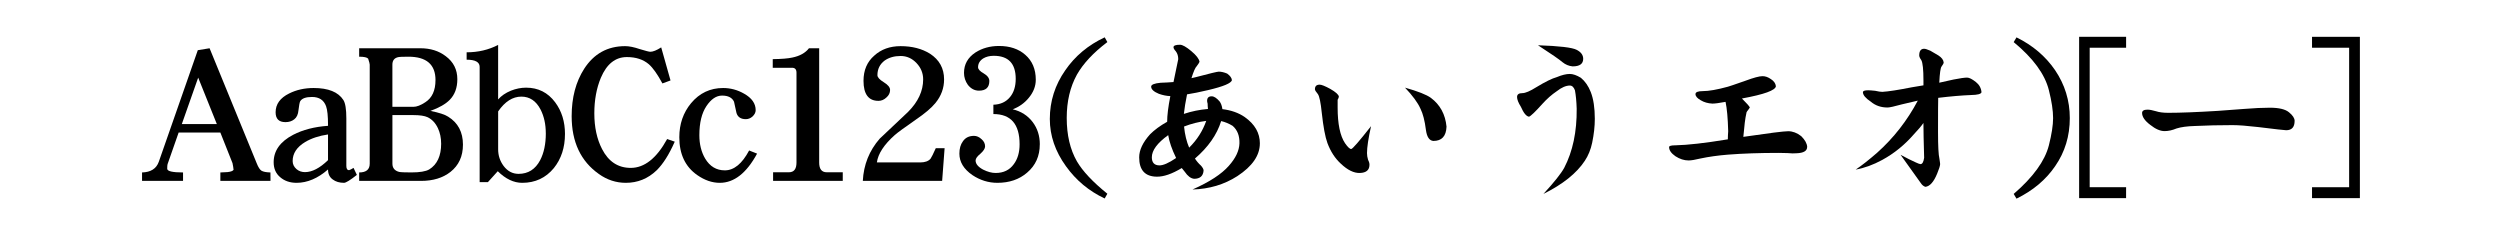 <?xml version="1.0" encoding="UTF-8" standalone="no"?>
<!-- Created with Inkscape (http://www.inkscape.org/) -->

<svg
   viewBox="0 0 137.083 12.64"
   version="1.1"
   id="svg5"
   xmlns="http://www.w3.org/2000/svg"
   xmlns:svg="http://www.w3.org/2000/svg">
  <defs
     id="defs2" />
  <g
     id="g984"
     style="display:inline"
     transform="translate(-13.276,-46.666)">
    <g
       aria-label="AaBbCc123(あいうエオ)[ー]"
       id="text982"
       style="font-size:9.878px;font-family:DFPKaiSho-XB;-inkscape-font-specification:'DFPKaiSho-XB, Normal';text-align:center;text-anchor:middle;stroke-width:0.265">
      <path
         d="m 28.108,56.585 h -2.749 v -0.463 q 0.183,-0.01 0.386,-0.019 0.28,-0.029 0.338,-0.125 -0.01,-0.135 -0.058,-0.367 L 25.358,53.932 H 23.072 l -0.608,1.736 q -0.019,0.058 -0.019,0.251 0,0.203 0.868,0.203 v 0.463 h -2.248 v -0.463 q 0.714,-0.019 0.916,-0.579 l 2.141,-6.125 0.646,-0.106 2.585,6.309 q 0.125,0.318 0.26,0.405 0.145,0.087 0.492,0.096 z m -2.942,-3.116 -1.023,-2.547 -0.897,2.547 z"
         id="path7145" />
      <path
         d="m 32.844,56.257 q -0.55,0.434 -0.704,0.434 -0.376,0 -0.617,-0.183 -0.26,-0.183 -0.26,-0.55 -0.839,0.733 -1.727,0.733 -0.54,0 -0.897,-0.309 -0.357,-0.299 -0.357,-0.82 0,-0.945 1.071,-1.505 0.801,-0.415 1.91,-0.492 v -0.039 q 0,-0.743 -0.106,-1.032 -0.183,-0.511 -0.772,-0.511 -0.502,0 -0.646,0.232 -0.048,0.087 -0.096,0.492 -0.029,0.347 -0.232,0.502 -0.193,0.154 -0.482,0.154 -0.54,0 -0.54,-0.54 0,-0.666 0.743,-1.032 0.598,-0.299 1.341,-0.299 1.206,0 1.63,0.656 0.164,0.251 0.164,1.013 v 2.604 q 0,0.232 0.154,0.232 0.087,-0.029 0.241,-0.125 z m -1.582,-0.81 v -1.408 q -0.733,0.106 -1.254,0.415 -0.685,0.415 -0.685,1.042 0,0.26 0.212,0.444 0.193,0.164 0.463,0.164 0.588,0 1.264,-0.656 z"
         id="path7147" />
      <path
         d="m 38.661,54.598 q 0,0.955 -0.685,1.495 -0.627,0.492 -1.611,0.492 h -3.395 v -0.463 q 0.579,0 0.579,-0.482 v -5.431 q 0,-0.068 -0.087,-0.328 -0.096,-0.106 -0.492,-0.106 v -0.463 h 3.357 q 0.82,0 1.389,0.434 0.637,0.473 0.637,1.264 0,0.704 -0.415,1.129 -0.338,0.347 -1.061,0.608 0.714,0.145 0.974,0.318 0.81,0.502 0.81,1.534 z m -1.505,-3.54 q 0,-1.283 -1.486,-1.283 -0.482,0 -0.579,0.029 -0.299,0.077 -0.299,0.405 v 2.315 h 1.148 q 0.28,0 0.656,-0.251 0.559,-0.357 0.559,-1.215 z m 0.309,3.482 q 0,-0.463 -0.174,-0.839 -0.203,-0.434 -0.569,-0.608 -0.251,-0.116 -0.781,-0.116 h -1.148 v 2.662 q 0,0.357 0.367,0.453 0.135,0.029 0.666,0.029 0.704,0 0.984,-0.164 0.656,-0.405 0.656,-1.418 z"
         id="path7149" />
      <path
         d="m 44.255,54.019 q 0,1.1 -0.608,1.862 -0.666,0.81 -1.736,0.81 -0.695,0 -1.341,-0.637 l -0.54,0.598 h -0.453 v -6.318 q 0,-0.395 -0.714,-0.395 v -0.405 q 0.945,0 1.727,-0.405 v 2.99 q 0.26,-0.299 0.704,-0.482 0.415,-0.164 0.83,-0.164 0.994,0 1.592,0.801 0.54,0.723 0.54,1.746 z m -1.051,-0.039 q 0,-0.752 -0.289,-1.312 -0.367,-0.704 -1.051,-0.704 -0.714,0 -1.273,0.81 v 2.084 q 0,0.502 0.299,0.907 0.328,0.434 0.82,0.434 0.791,0 1.186,-0.752 0.309,-0.598 0.309,-1.466 z"
         id="path7151" />
      <path
         d="m 50.275,54.434 q -0.463,1.051 -0.994,1.572 -0.714,0.685 -1.688,0.685 -0.801,0 -1.476,-0.482 -1.495,-1.051 -1.495,-3.174 0,-1.524 0.685,-2.595 0.801,-1.244 2.248,-1.244 0.328,0 0.81,0.164 0.473,0.145 0.569,0.145 0.222,0 0.598,-0.241 l 0.511,1.813 -0.444,0.164 q -0.405,-0.752 -0.743,-1.051 -0.463,-0.395 -1.206,-0.395 -0.945,0 -1.428,1.138 -0.357,0.859 -0.357,1.949 0,1.138 0.424,1.958 0.531,1.032 1.572,1.032 1.129,0 1.997,-1.582 z"
         id="path7153" />
      <path
         d="m 54.789,55.09 q -0.868,1.601 -2.045,1.601 -0.627,0 -1.235,-0.424 -0.984,-0.685 -0.984,-2.074 0,-1.09 0.646,-1.871 0.695,-0.83 1.756,-0.83 0.608,0 1.148,0.309 0.637,0.357 0.637,0.907 0,0.183 -0.174,0.347 -0.164,0.145 -0.367,0.145 -0.405,0 -0.511,-0.338 -0.068,-0.299 -0.135,-0.617 -0.154,-0.338 -0.656,-0.338 -0.473,0 -0.859,0.579 -0.386,0.579 -0.386,1.592 0,0.743 0.318,1.283 0.386,0.646 1.08,0.646 0.752,0 1.331,-1.09 z"
         id="path7155" />
      <path
         d="m 59.487,56.585 h -3.82 v -0.473 h 0.868 q 0.415,0 0.415,-0.531 v -4.929 q 0,-0.27 -0.241,-0.27 h -1.061 v -0.473 q 0.723,-0.01 1.071,-0.087 0.617,-0.125 0.916,-0.511 h 0.559 v 6.27 q 0,0.531 0.415,0.531 h 0.878 z"
         id="path7157" />
      <path
         d="m 65.072,54.791 -0.135,1.794 h -4.35 q 0.068,-1.331 0.926,-2.315 0.781,-0.733 1.553,-1.466 0.83,-0.83 0.83,-1.785 0,-0.511 -0.367,-0.897 -0.367,-0.386 -0.868,-0.386 -0.521,0 -0.878,0.251 -0.395,0.299 -0.395,0.801 0,0.174 0.347,0.386 0.347,0.212 0.347,0.424 0,0.241 -0.203,0.415 -0.193,0.183 -0.434,0.183 -0.82,0 -0.82,-1.1 0,-0.868 0.588,-1.379 0.569,-0.521 1.447,-0.521 0.945,0 1.611,0.415 0.772,0.502 0.772,1.408 0,0.714 -0.473,1.293 -0.328,0.405 -1.08,0.916 -0.916,0.637 -1.148,0.839 -0.887,0.791 -0.984,1.505 h 2.373 q 0.395,0 0.569,-0.203 0.077,-0.106 0.289,-0.579 z"
         id="path7159" />
      <path
         d="m 70.291,54.579 q 0,0.965 -0.695,1.553 -0.646,0.559 -1.63,0.559 -0.733,0 -1.37,-0.424 -0.714,-0.492 -0.714,-1.177 0,-0.415 0.193,-0.675 0.203,-0.299 0.608,-0.299 0.222,0 0.415,0.183 0.193,0.164 0.193,0.395 0,0.174 -0.26,0.405 -0.26,0.212 -0.26,0.367 0,0.28 0.415,0.502 0.367,0.183 0.685,0.183 0.646,0 0.994,-0.482 0.318,-0.424 0.318,-1.09 0,-1.659 -1.437,-1.659 V 52.408 q 0.588,-0.019 0.916,-0.424 0.309,-0.376 0.309,-0.994 0,-1.264 -1.206,-1.264 -0.338,0 -0.579,0.145 -0.28,0.183 -0.28,0.482 0,0.164 0.309,0.338 0.309,0.183 0.309,0.415 0,0.531 -0.569,0.531 -0.357,0 -0.608,-0.318 -0.212,-0.299 -0.212,-0.656 0,-0.704 0.627,-1.119 0.559,-0.357 1.293,-0.357 0.887,0 1.437,0.482 0.579,0.502 0.579,1.37 0,0.531 -0.386,0.994 -0.347,0.424 -0.878,0.627 0.685,0.164 1.09,0.695 0.395,0.521 0.395,1.225 z"
         id="path7161" />
      <path
         d="m 73.995,57.289 -0.145,0.26 q -1.293,-0.608 -2.122,-1.765 -0.887,-1.225 -0.887,-2.595 0,-1.457 0.849,-2.672 0.801,-1.167 2.161,-1.804 l 0.145,0.26 q -1.148,0.868 -1.669,1.785 -0.559,1.013 -0.559,2.373 0,1.408 0.559,2.383 0.473,0.81 1.669,1.775 z"
         id="path7163" />
      <path
         d="m 82.358,54.53 q 0,0.984 -1.235,1.794 -1.08,0.695 -2.46,0.733 1.399,-0.617 1.997,-1.302 0.559,-0.627 0.579,-1.225 0.019,-0.627 -0.376,-0.965 -0.299,-0.183 -0.627,-0.26 -0.347,1.119 -1.437,2.055 0.135,0.212 0.328,0.386 0.154,0.174 0.145,0.28 -0.039,0.444 -0.521,0.444 -0.27,-0.029 -0.511,-0.386 -0.096,-0.116 -0.164,-0.203 -0.801,0.482 -1.37,0.473 -0.965,-0.01 -0.965,-1.061 0,-0.598 0.598,-1.264 0.367,-0.367 0.936,-0.685 0,-0.521 0.174,-1.408 -0.299,-0.01 -0.627,-0.125 -0.424,-0.174 -0.424,-0.395 0,-0.164 0.521,-0.212 0.347,-0.01 0.704,-0.039 l 0.26,-1.254 q 0,-0.26 -0.135,-0.434 -0.125,-0.135 -0.125,-0.222 0,-0.135 0.357,-0.135 0.203,0 0.617,0.347 0.415,0.347 0.453,0.588 -0.029,0.077 -0.154,0.241 -0.116,0.106 -0.289,0.656 0.077,-0.019 0.251,-0.058 1.129,-0.299 1.244,-0.299 0.212,0 0.463,0.106 0.241,0.174 0.26,0.357 -0.039,0.251 -1.312,0.55 -0.695,0.164 -1.148,0.232 -0.125,0.617 -0.174,1.071 0.637,-0.212 1.322,-0.27 -0.019,-0.164 -0.019,-0.289 -0.029,-0.106 -0.029,-0.154 0,-0.251 0.251,-0.251 0.193,0 0.434,0.28 0.116,0.154 0.154,0.424 0.723,0.087 1.225,0.434 0.83,0.588 0.83,1.447 z m -2.942,-1.235 q -0.617,0.077 -1.215,0.309 0.068,0.666 0.28,1.158 0.646,-0.637 0.936,-1.466 z m -1.65,2.035 q -0.347,-0.714 -0.434,-1.254 -0.897,0.646 -0.897,1.215 0,0.434 0.405,0.444 0.318,0.01 0.926,-0.405 z"
         id="path7165" />
      <path
         d="m 92.593,53.614 q -0.029,0.781 -0.723,0.781 -0.328,-0.029 -0.405,-0.598 -0.096,-0.762 -0.299,-1.167 -0.222,-0.502 -0.849,-1.158 1.061,0.299 1.418,0.559 0.762,0.569 0.859,1.582 z m -4.138,-0.029 q -0.222,1.003 -0.222,1.476 0,0.174 0.058,0.367 0.087,0.174 0.077,0.289 -0.01,0.415 -0.521,0.434 -0.492,0.019 -1.051,-0.511 -0.473,-0.434 -0.733,-1.129 -0.183,-0.502 -0.309,-1.65 -0.087,-0.849 -0.212,-1.032 -0.164,-0.193 -0.164,-0.27 0,-0.251 0.26,-0.251 0.154,0 0.579,0.232 0.453,0.26 0.473,0.424 -0.01,0.048 -0.019,0.077 l -0.048,0.096 q 0,0 0,0.424 0,1.35 0.405,1.958 0.222,0.318 0.338,0.318 0.106,0 1.09,-1.254 z"
         id="path7167" />
      <path
         d="m 100.088,49.891 q 0,0.415 -0.579,0.415 -0.309,-0.029 -0.559,-0.232 -0.241,-0.212 -1.341,-0.926 1.756,0.058 2.122,0.251 0.357,0.183 0.357,0.492 z m 0.637,3.289 q 0,0.617 -0.145,1.312 -0.116,0.559 -0.405,0.994 -0.675,1.023 -2.267,1.813 0.878,-0.955 1.138,-1.428 0.704,-1.35 0.685,-3.241 -0.019,-0.608 -0.096,-1.013 -0.096,-0.26 -0.28,-0.26 -0.318,0 -0.714,0.309 -0.415,0.28 -0.781,0.685 -0.598,0.666 -0.743,0.714 -0.222,-0.029 -0.444,-0.54 -0.212,-0.338 -0.212,-0.54 0,-0.212 0.289,-0.212 0.251,0 0.772,-0.328 0.733,-0.444 1.119,-0.55 0.415,-0.174 0.714,-0.174 0.26,0 0.608,0.212 0.347,0.289 0.54,0.781 0.222,0.569 0.222,1.466 z"
         id="path7169" />
      <path
         d="m 112.368,54.723 q 0,0.328 -0.588,0.347 -0.183,0.019 -0.492,-0.01 -0.357,-0.01 -0.482,-0.01 -1.563,0 -2.788,0.096 -0.83,0.068 -1.505,0.212 -0.434,0.106 -0.646,0.106 -0.367,0 -0.723,-0.232 -0.347,-0.241 -0.347,-0.502 0,-0.096 0.347,-0.096 0.994,-0.019 2.875,-0.328 0,-0.193 0.019,-0.444 -0.029,-1.071 -0.145,-1.611 -0.511,0.096 -0.723,0.096 -0.367,-0.019 -0.637,-0.183 -0.289,-0.164 -0.289,-0.338 0,-0.164 0.405,-0.164 0.492,0 1.37,-0.241 0.058,-0.01 0.965,-0.328 0.675,-0.251 0.936,-0.251 0.232,0 0.463,0.164 0.241,0.154 0.27,0.386 -0.029,0.338 -1.862,0.675 0.396,0.395 0.434,0.492 -0.077,0.125 -0.145,0.203 -0.048,0.058 -0.048,0.125 -0.087,0.367 -0.164,1.283 2.103,-0.309 2.46,-0.309 0.367,0 0.714,0.27 0.309,0.309 0.328,0.588 z"
         id="path7171" />
      <path
         d="m 121.927,51.723 q -0.029,0.145 -0.569,0.154 -0.762,0.029 -1.804,0.154 -0.01,0.26 -0.01,1.871 0,1.158 0.077,1.466 l 0.029,0.203 q 0.01,0.048 0.01,0.096 -0.01,0.154 -0.164,0.521 -0.28,0.685 -0.646,0.723 -0.145,-0.048 -0.241,-0.193 -0.106,-0.135 -1.119,-1.563 0.502,0.27 0.83,0.415 0.183,0.087 0.26,0.096 0.154,0 0.203,-0.347 -0.039,-1.302 -0.039,-1.91 -0.164,0.241 -0.521,0.617 -0.762,0.878 -1.736,1.408 -0.743,0.405 -1.457,0.531 0.502,-0.338 1.177,-0.926 1.36,-1.215 2.228,-2.855 -0.125,0.029 -0.868,0.203 -0.627,0.174 -0.791,0.174 -0.54,0 -0.916,-0.318 -0.434,-0.289 -0.434,-0.521 0,-0.106 0.289,-0.106 0.116,0 0.386,0.029 0.251,0.058 0.386,0.058 0.502,-0.029 1.621,-0.251 0.212,-0.039 0.637,-0.106 v -0.26 q 0,-0.907 -0.116,-1.119 -0.116,-0.164 -0.116,-0.26 0,-0.367 0.27,-0.367 0.097,0 0.338,0.106 0.222,0.125 0.444,0.26 0.27,0.174 0.289,0.386 0,0.068 -0.116,0.222 -0.087,0.106 -0.125,0.887 0.039,-0.01 0.781,-0.174 0.54,-0.106 0.743,-0.106 0.174,0 0.482,0.241 0.28,0.222 0.309,0.559 z"
         id="path7173" />
      <path
         d="m 126.77,53.141 q 0,1.476 -0.801,2.633 -0.762,1.119 -2.122,1.785 l -0.154,-0.26 q 1.601,-1.379 1.929,-2.662 0.232,-0.916 0.232,-1.495 0,-0.617 -0.232,-1.534 -0.328,-1.312 -1.929,-2.633 l 0.154,-0.26 q 1.331,0.656 2.113,1.794 0.81,1.196 0.81,2.633 z"
         id="path7175" />
      <path
         d="M 129.856,57.53 H 127.281 V 48.685 h 2.576 v 0.598 h -1.997 v 7.649 h 1.997 z"
         id="path7177" />
      <path
         d="m 139.097,53.296 q 0,0.511 -0.463,0.511 -0.125,0 -1.534,-0.174 -0.907,-0.106 -1.408,-0.106 -1.08,0 -2.074,0.048 -0.627,0.019 -0.994,0.135 -0.347,0.145 -0.656,0.145 -0.357,0 -0.781,-0.338 -0.453,-0.338 -0.453,-0.656 0,-0.183 0.299,-0.183 0.164,0 0.463,0.087 0.26,0.087 0.675,0.087 0.984,0 2.711,-0.106 0.714,-0.058 1.428,-0.106 0.839,-0.068 1.428,-0.068 0.752,0 1.051,0.251 0.309,0.251 0.309,0.473 z"
         id="path7179" />
      <path
         d="m 142.676,57.53 h -2.624 V 56.932 h 2.035 v -7.649 h -2.035 V 48.685 h 2.624 z"
         id="path7181" />
    </g>
  </g>
</svg>
